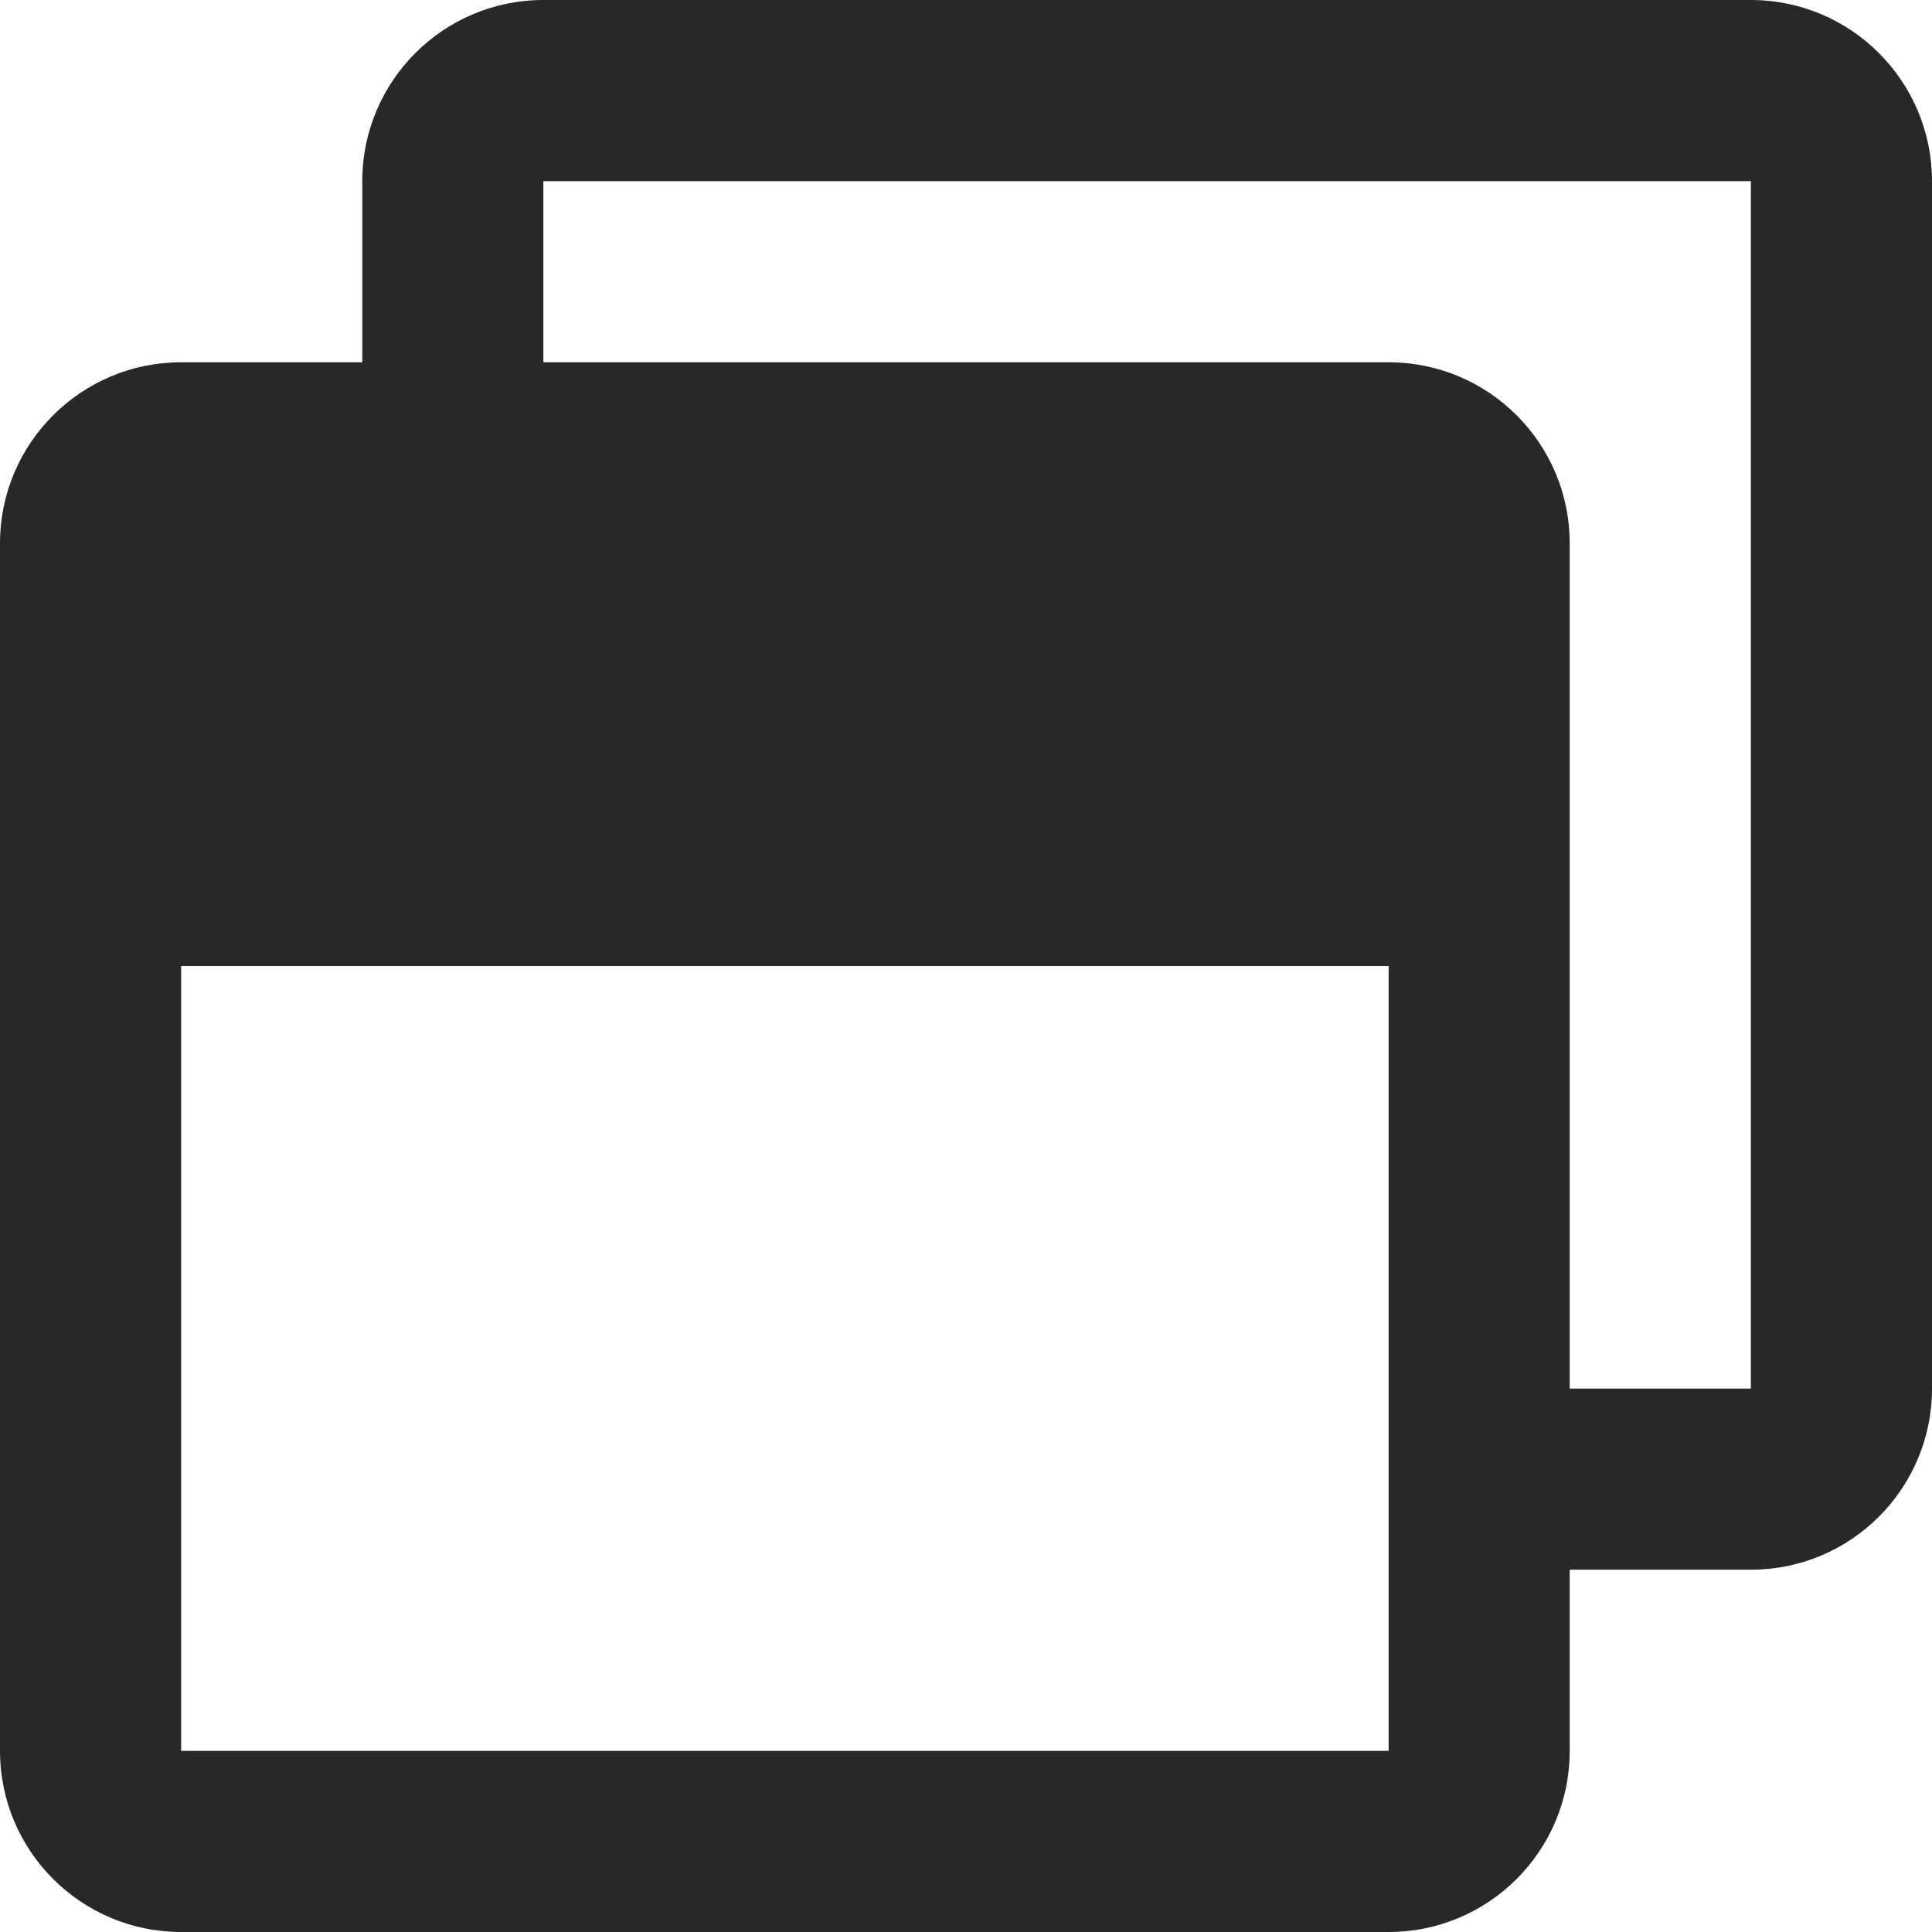 <?xml version="1.0" encoding="UTF-8"?> <svg xmlns="http://www.w3.org/2000/svg" width="37" height="37" viewBox="0 0 37 37" fill="none"><path d="M33.531 0H10.406C8.491 0 6.938 1.554 6.938 3.469V6.938H3.469C1.554 6.938 0 8.491 0 10.406V33.531C0 35.446 1.554 37 3.469 37H26.594C28.509 37 30.062 35.446 30.062 33.531V30.062H33.531C35.446 30.062 37 28.509 37 26.594V3.469C37 1.554 35.446 0 33.531 0ZM26.594 33.531H3.469V18.5H26.594V33.531ZM33.531 26.594H30.062V10.406C30.062 8.491 28.509 6.938 26.594 6.938H10.406V3.469H33.531V26.594Z" fill="#282828"></path></svg> 